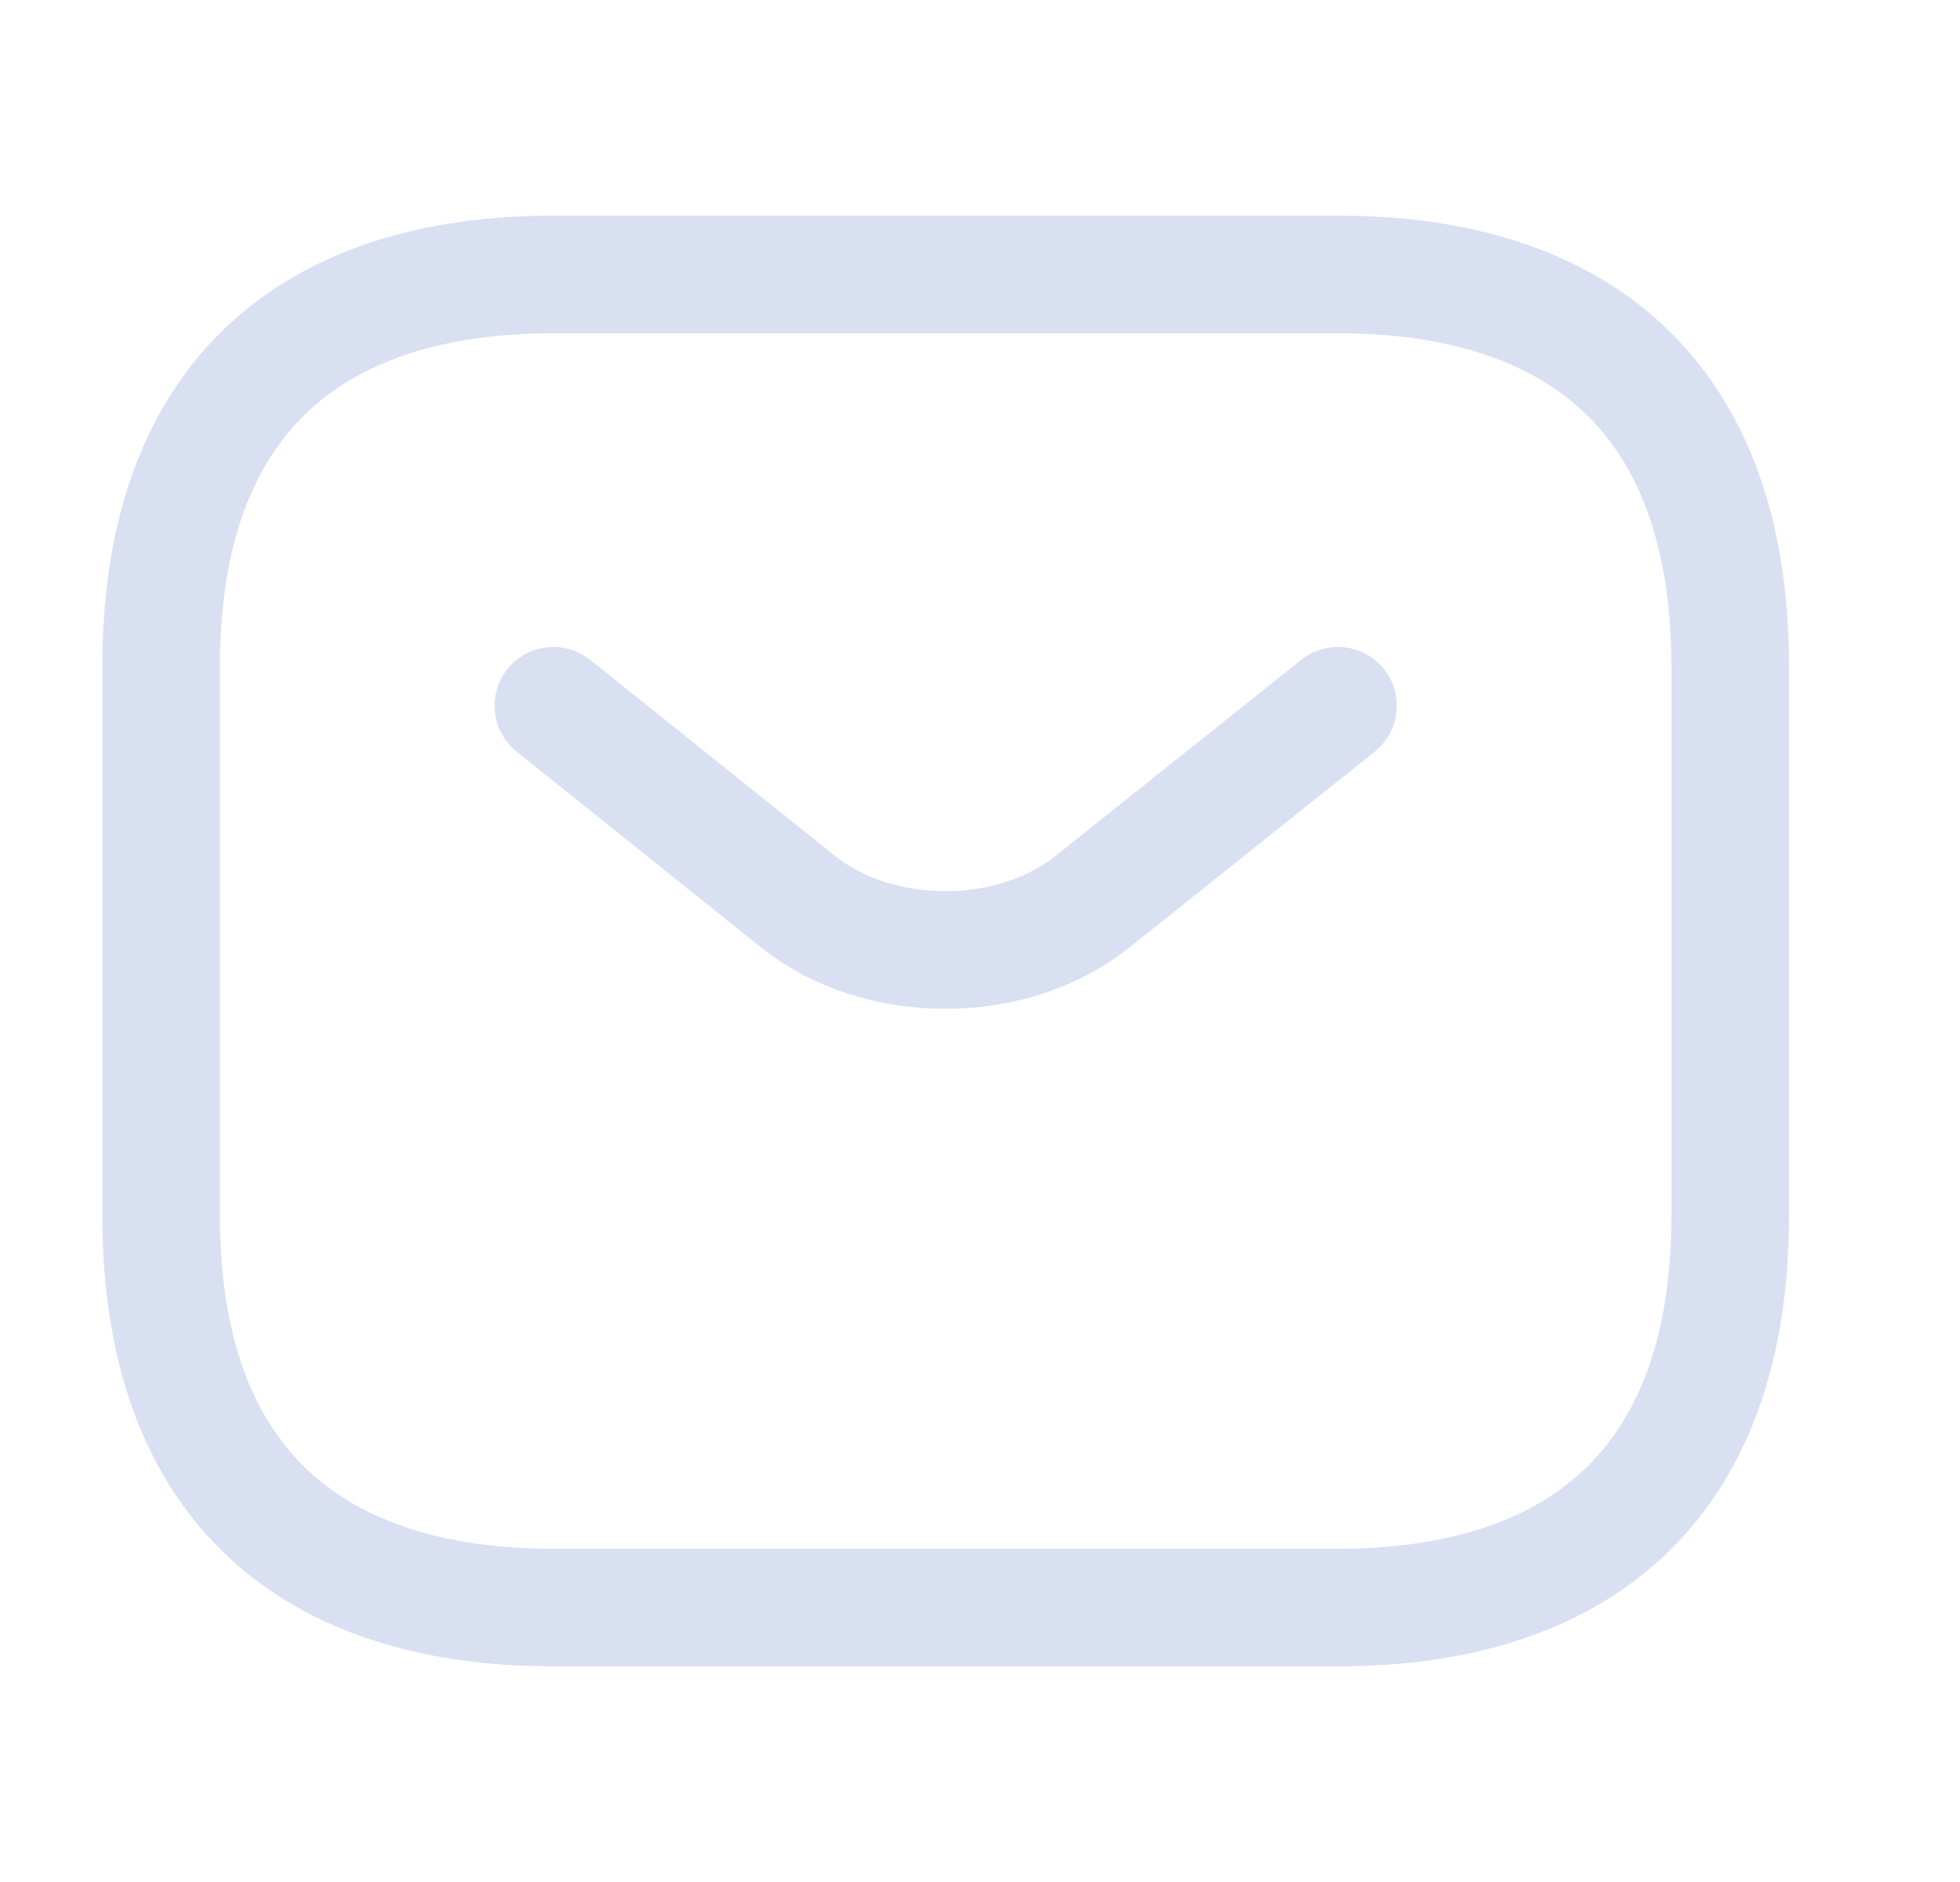 <svg width="25" height="24" viewBox="0 0 25 24" fill="none" xmlns="http://www.w3.org/2000/svg">
<path d="M17.065 20.5H7.058C4.056 20.5 2.055 19 2.055 15.5V8.5C2.055 5 4.056 3.5 7.058 3.5H17.065C20.067 3.5 22.069 5 22.069 8.5V15.5C22.069 19 20.067 20.5 17.065 20.5Z" stroke="#D9E0F1" stroke-width="1.5" stroke-miterlimit="10" stroke-linecap="round" stroke-linejoin="round"/>
<path d="M17.066 9L13.933 11.5C12.903 12.32 11.211 12.32 10.181 11.5L7.059 9" stroke="#D9E0F1" stroke-width="1.5" stroke-miterlimit="10" stroke-linecap="round" stroke-linejoin="round"/>
</svg>
